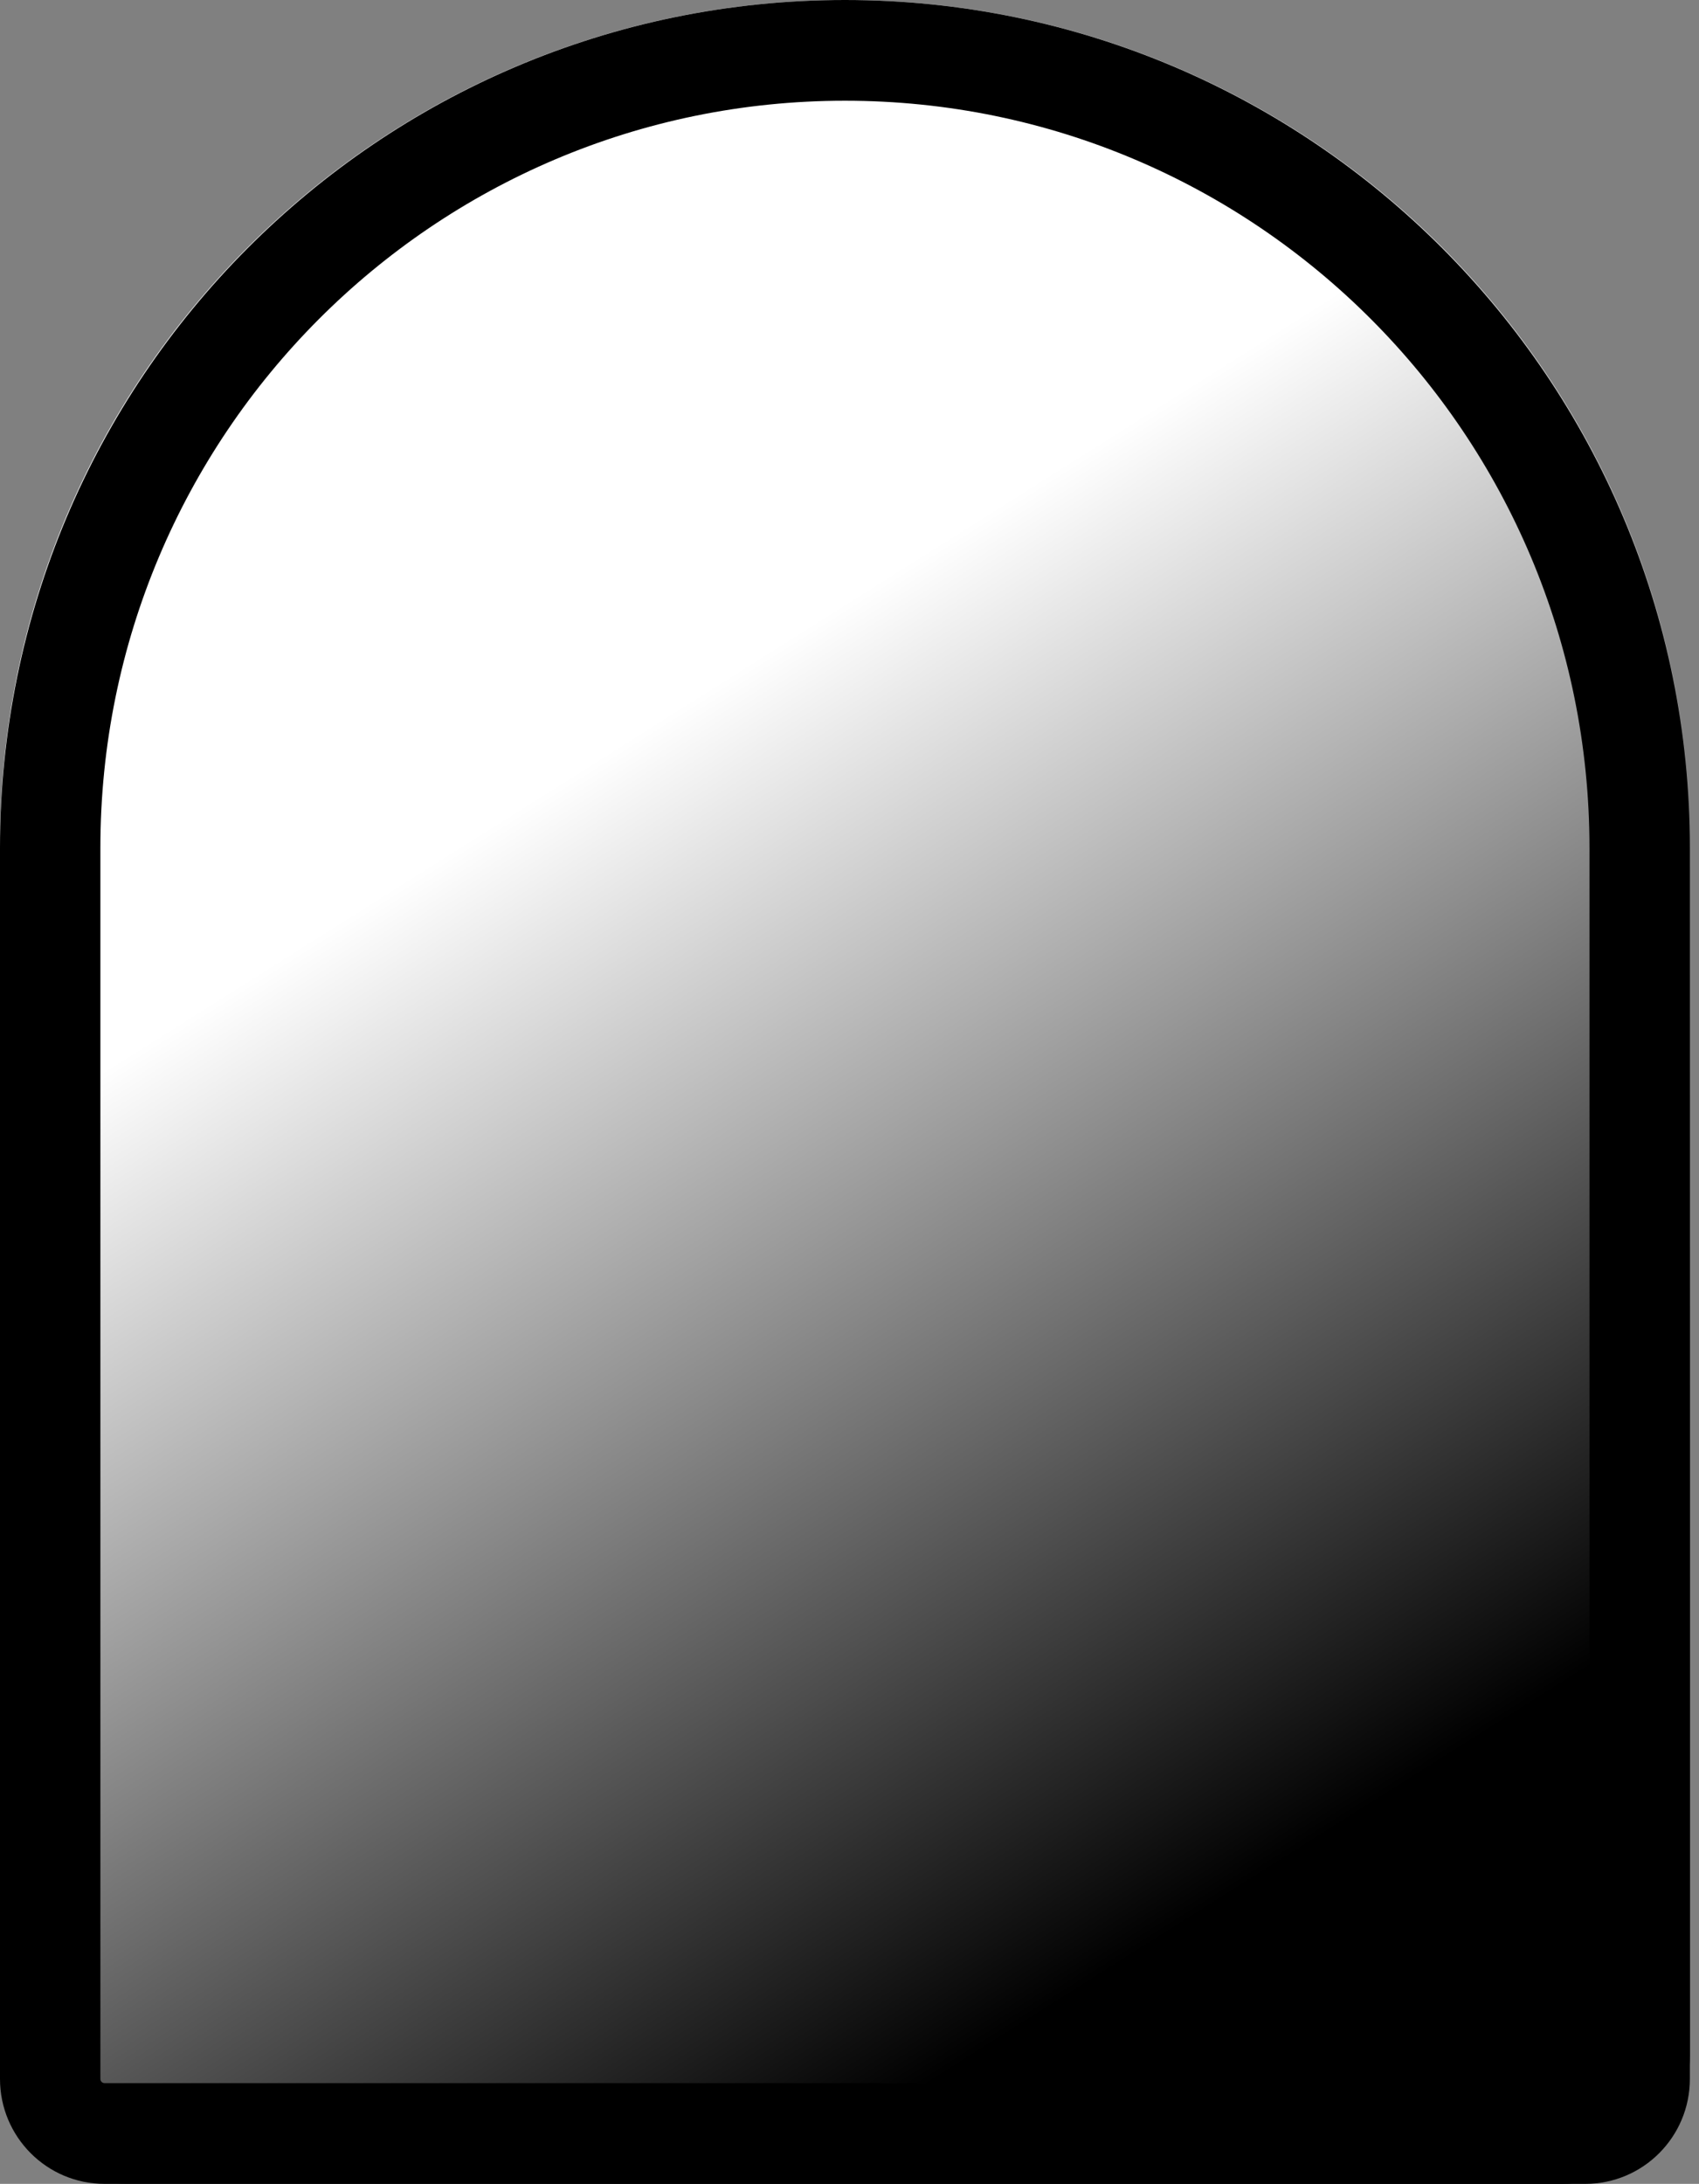 <svg width="144" height="185" viewBox="0 0 144 185" xmlns="http://www.w3.org/2000/svg"
    xmlns:xlink="http://www.w3.org/1999/xlink">
    <rect x="0" y="0" width="144" height="185" fill="#808080" stroke="none"/>
    <defs>
        <linearGradient gradientUnits="userSpaceOnUse" id="mlinear" x1="18.435" x2="143.747" y1="10.667" y2="209.447">
            <stop offset="0.266" stop-color="#fff"></stop>
            <stop offset="0.734" stop-color="#000"></stop>
        </linearGradient>
    </defs>
    <path
        d="M0 71.613C0 32.062 32.062 0 71.613 0C111.164 0 143.226 32.062 143.226 71.613V174.118C143.226 180.128 138.354 185 132.343 185H10.882C4.872 185 0 180.128 0 174.118V71.613Z"
        fill="url(#mlinear)"></path>
    <path clip-rule="evenodd"
        d="M134.717 176.111V71.822C134.717 36.868 106.465 8.533 71.613 8.533C36.761 8.533 8.508 36.868 8.508 71.822V176.111C8.508 176.308 8.667 176.467 8.863 176.467H134.363C134.559 176.467 134.717 176.308 134.717 176.111ZM71.613 0C32.062 0 0 32.156 0 71.822V176.111C0 181.02 3.968 185 8.863 185H134.363C139.258 185 143.226 181.02 143.226 176.111V71.822C143.226 32.156 111.164 0 71.613 0Z"
        fill="#000" fill-rule="evenodd"></path>
</svg>